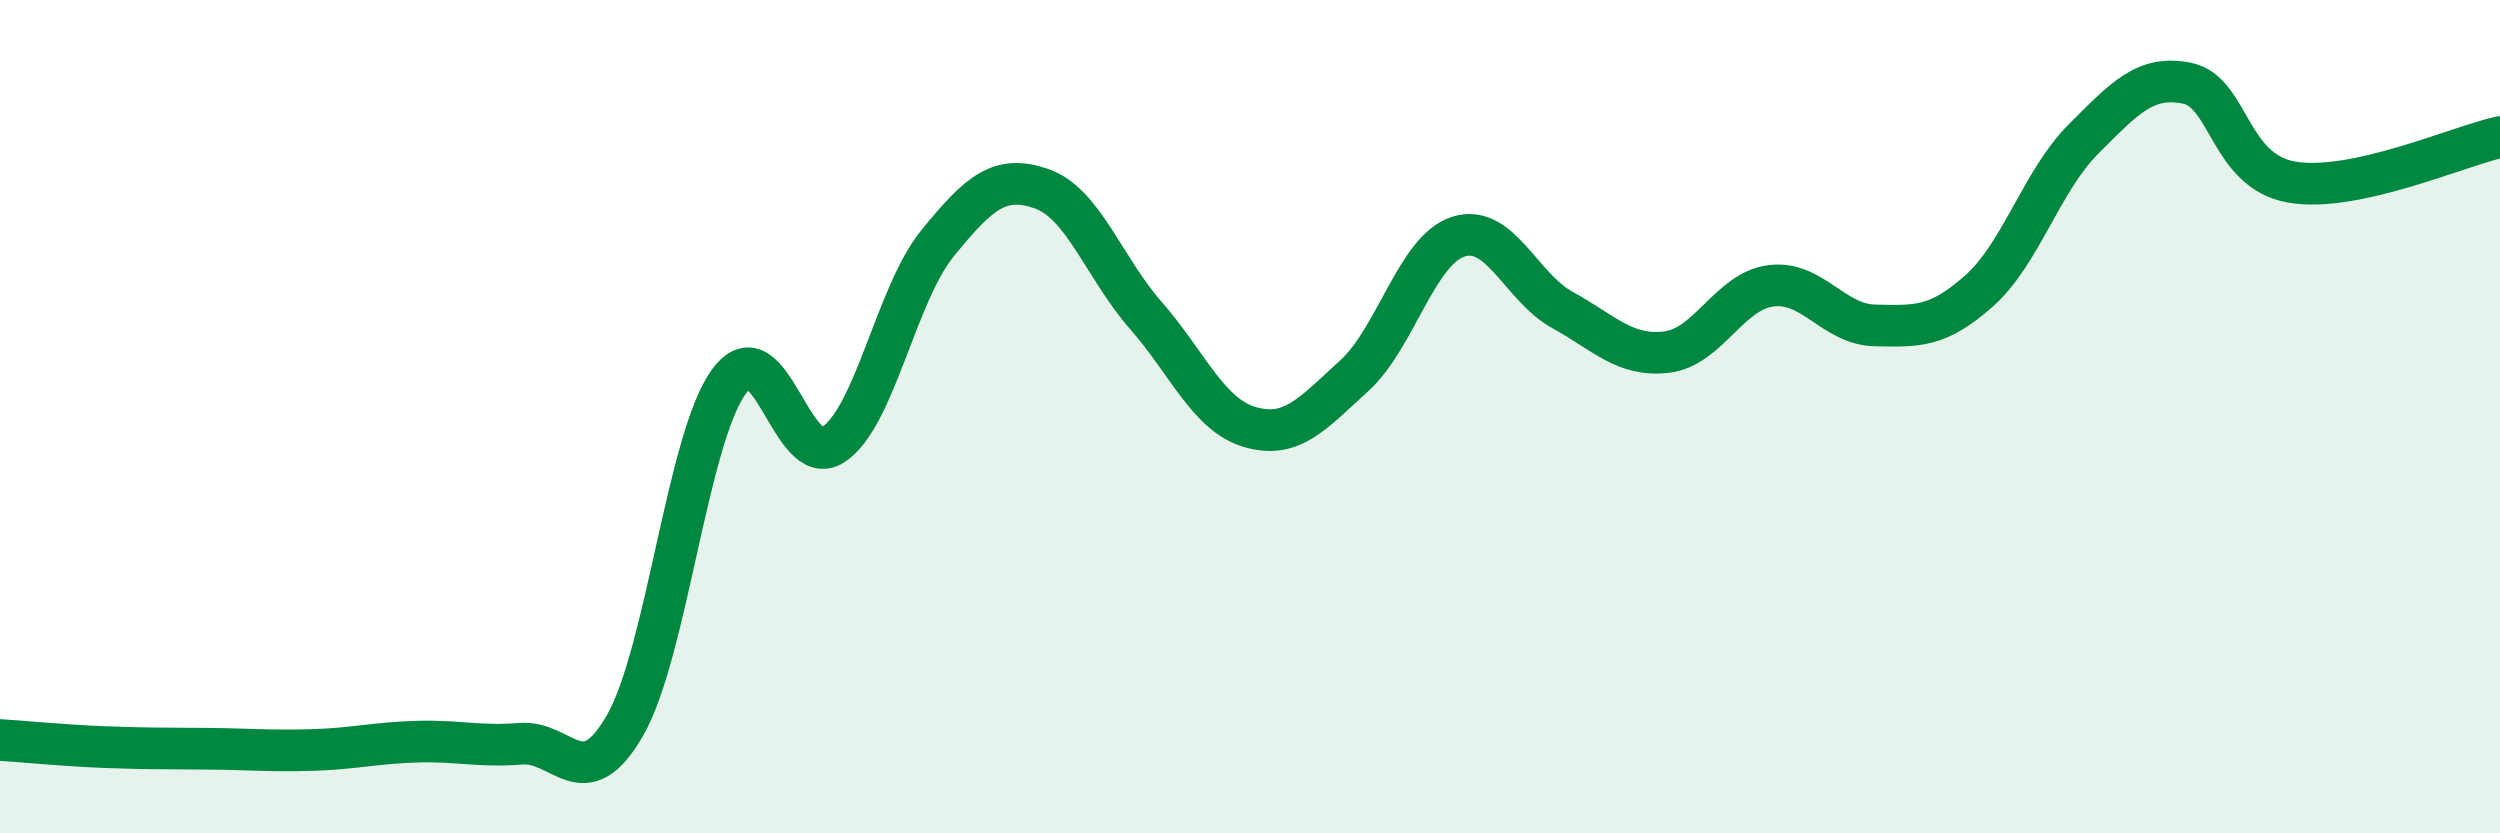 
    <svg width="60" height="20" viewBox="0 0 60 20" xmlns="http://www.w3.org/2000/svg">
      <path
        d="M 0,17.76 C 0.5,17.79 1.5,17.89 2.5,17.93 C 3.5,17.97 4,17.96 5,17.97 C 6,17.98 6.5,18.03 7.5,18 C 8.5,17.97 9,17.83 10,17.8 C 11,17.77 11.5,17.93 12.5,17.85 C 13.5,17.77 14,19.15 15,17.41 C 16,15.67 16.5,10.5 17.5,9.15 C 18.5,7.8 19,11.33 20,10.67 C 21,10.01 21.5,7.07 22.5,5.84 C 23.5,4.61 24,4.18 25,4.53 C 26,4.88 26.5,6.43 27.5,7.57 C 28.5,8.71 29,9.96 30,10.25 C 31,10.54 31.5,9.93 32.5,9.02 C 33.5,8.11 34,6 35,5.68 C 36,5.36 36.5,6.89 37.5,7.44 C 38.5,7.99 39,8.57 40,8.45 C 41,8.33 41.5,6.99 42.5,6.86 C 43.5,6.73 44,7.79 45,7.81 C 46,7.83 46.5,7.87 47.5,6.98 C 48.5,6.09 49,4.34 50,3.34 C 51,2.34 51.5,1.79 52.5,2 C 53.5,2.21 53.5,4.11 55,4.37 C 56.5,4.63 59,3.51 60,3.29L60 20L0 20Z"
        fill="#008740"
        opacity="0.1"
        stroke-linecap="round"
        stroke-linejoin="round"
      />
      <path
        d="M 0,17.76 C 0.5,17.79 1.5,17.89 2.5,17.93 C 3.5,17.97 4,17.96 5,17.97 C 6,17.98 6.5,18.03 7.5,18 C 8.5,17.97 9,17.83 10,17.8 C 11,17.77 11.5,17.93 12.5,17.85 C 13.5,17.77 14,19.15 15,17.41 C 16,15.67 16.5,10.5 17.5,9.15 C 18.5,7.8 19,11.33 20,10.67 C 21,10.01 21.5,7.07 22.5,5.84 C 23.5,4.61 24,4.18 25,4.53 C 26,4.88 26.5,6.43 27.5,7.57 C 28.5,8.71 29,9.96 30,10.25 C 31,10.54 31.5,9.93 32.5,9.02 C 33.5,8.11 34,6 35,5.68 C 36,5.36 36.5,6.89 37.5,7.44 C 38.5,7.99 39,8.57 40,8.45 C 41,8.33 41.5,6.99 42.5,6.86 C 43.5,6.73 44,7.79 45,7.81 C 46,7.83 46.5,7.87 47.5,6.98 C 48.5,6.09 49,4.34 50,3.34 C 51,2.34 51.5,1.79 52.5,2 C 53.5,2.21 53.5,4.11 55,4.37 C 56.5,4.63 59,3.51 60,3.29"
        stroke="#008740"
        stroke-width="1"
        fill="none"
        stroke-linecap="round"
        stroke-linejoin="round"
      />
    </svg>
  